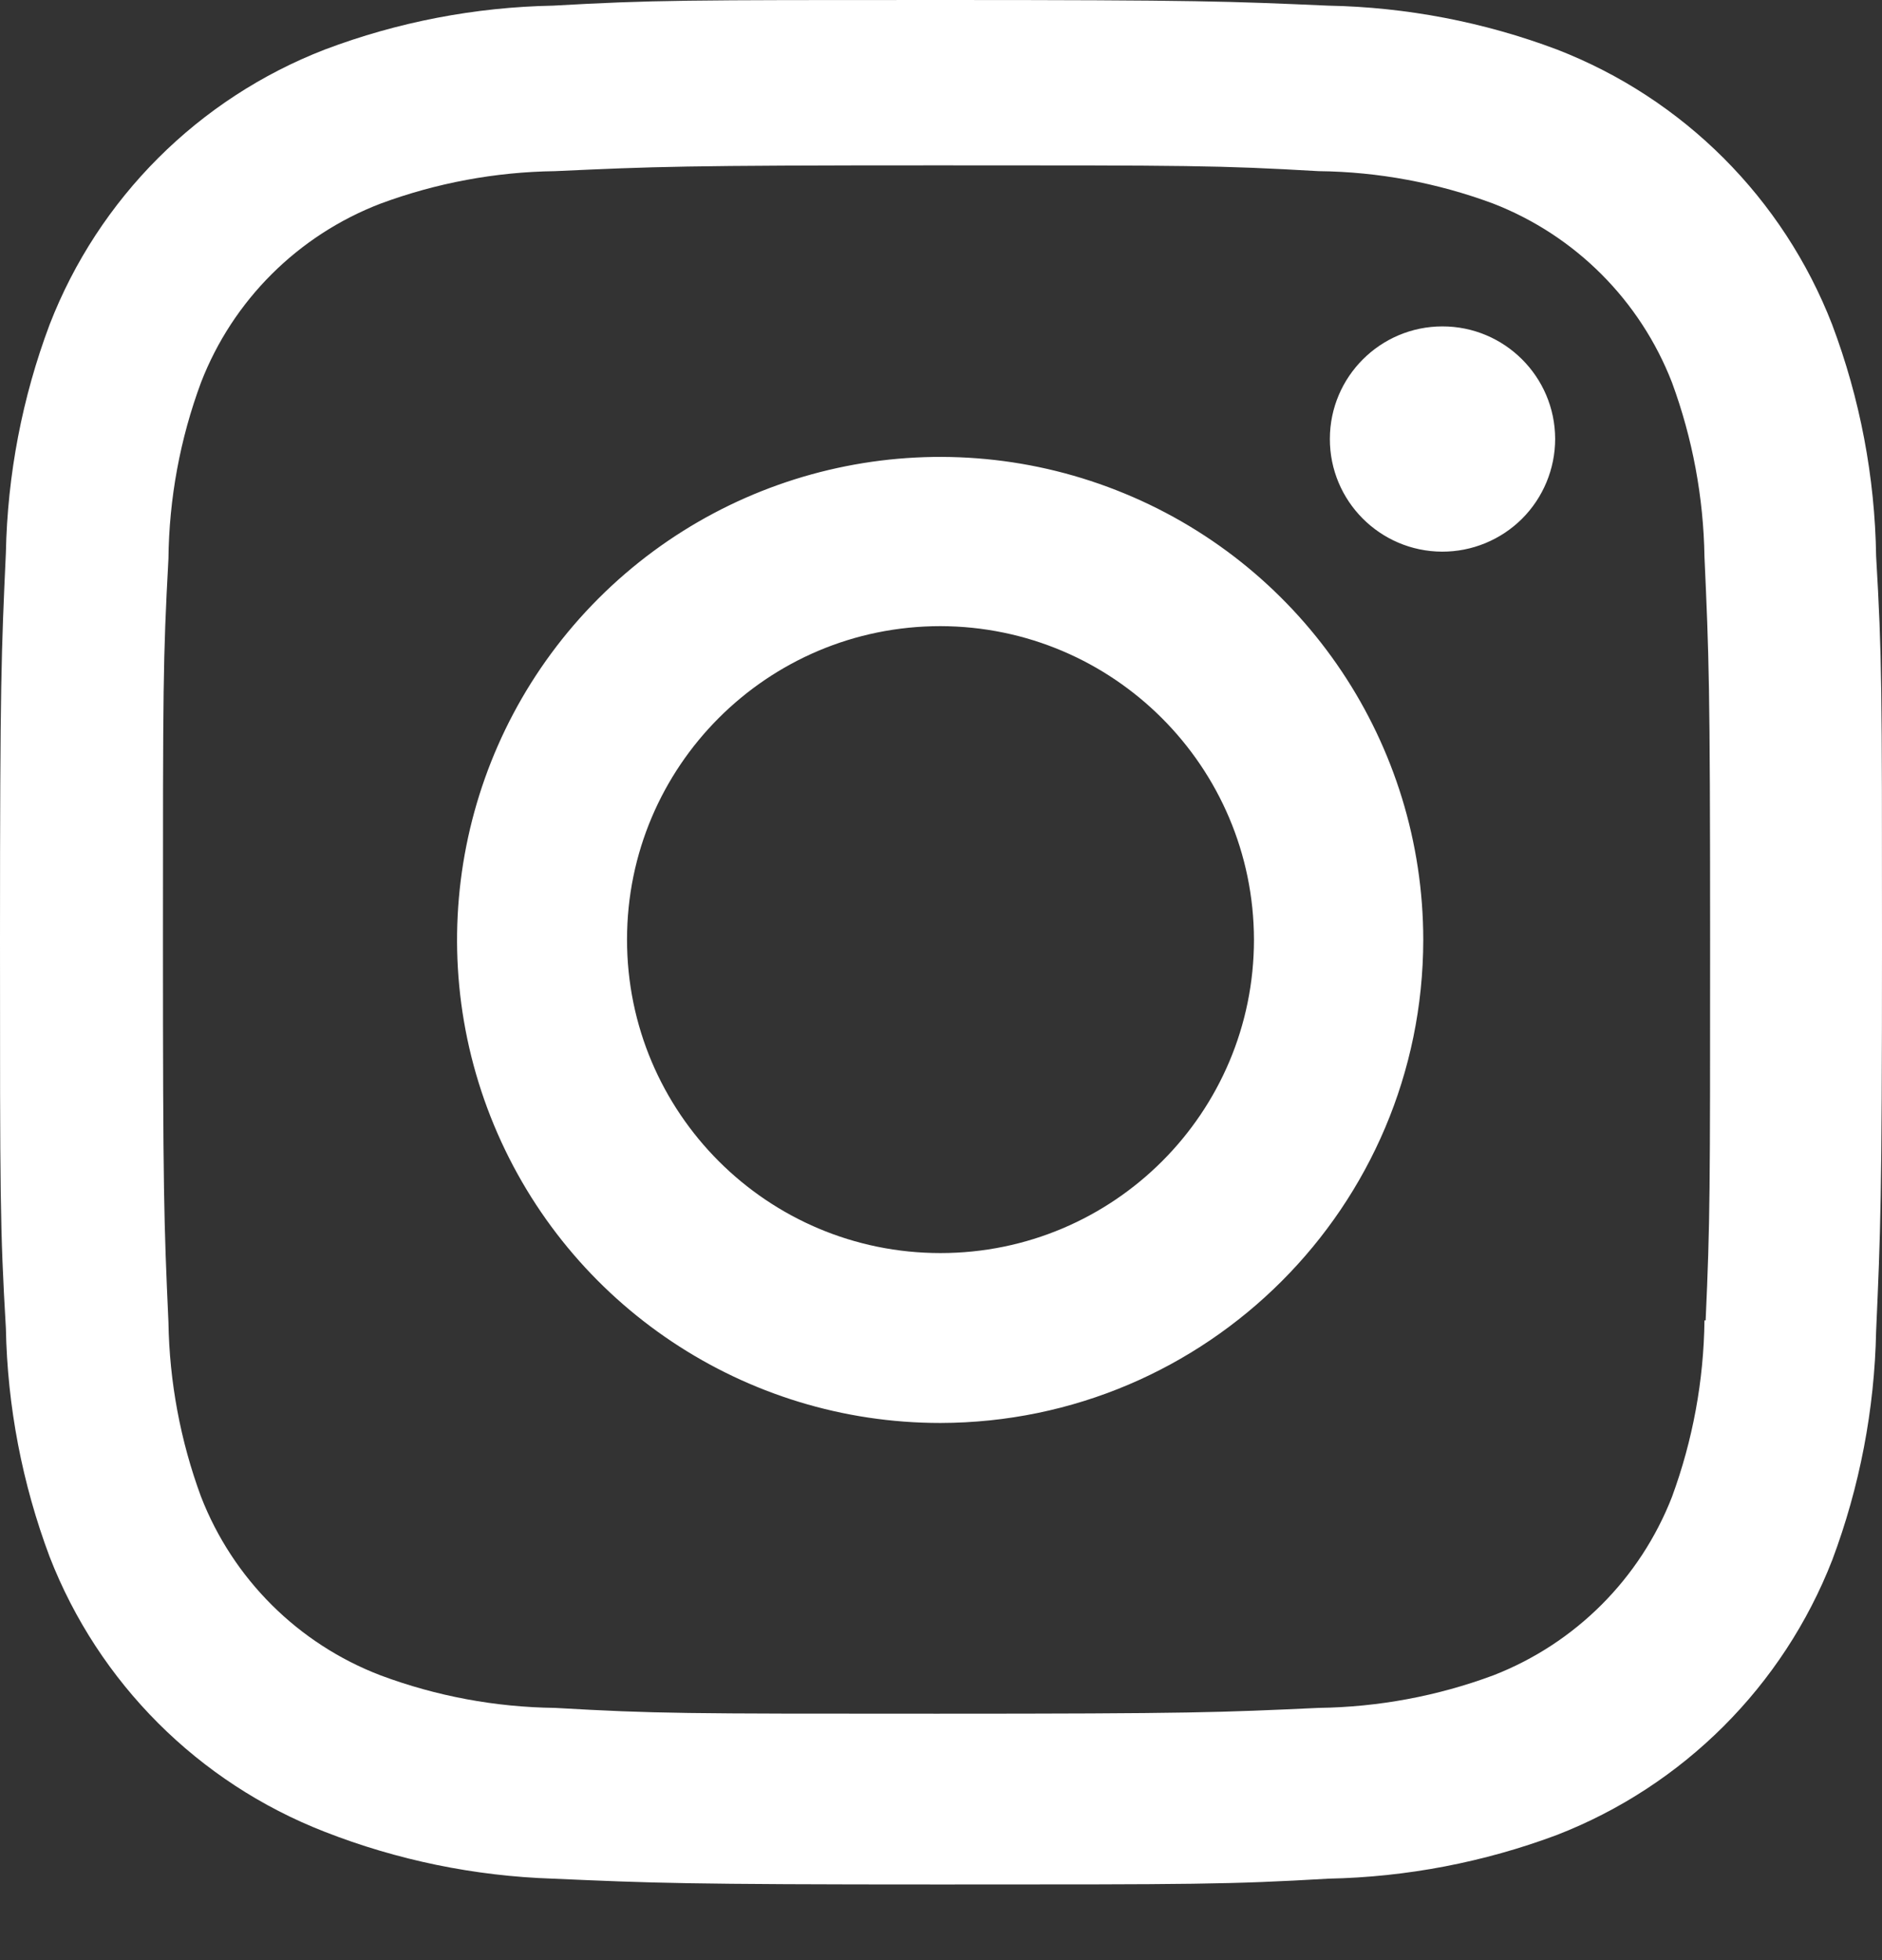 <svg width="24" height="25" viewBox="0 0 24 25" fill="none" xmlns="http://www.w3.org/2000/svg">
<rect x="0" y="0" width="24" height="25" fill="#333333" stroke="none"/>
<path d="M11.993 24.035C8.715 24.035 8.329 24.017 7.049 23.961C6.052 23.928 5.067 23.726 4.138 23.362C2.53 22.736 1.258 21.464 0.633 19.856C0.283 18.923 0.094 17.937 0.075 16.941C0 15.665 0 15.246 0 11.993C0 8.706 0.017 8.322 0.075 7.049C0.095 6.055 0.283 5.071 0.633 4.139C1.257 2.529 2.531 1.256 4.142 0.632C5.073 0.28 6.057 0.091 7.052 0.072C8.325 0 8.743 0 11.993 0C15.298 0 15.678 0.017 16.937 0.072C17.935 0.091 18.922 0.28 19.856 0.632C21.466 1.256 22.739 2.529 23.364 4.139C23.72 5.084 23.91 6.084 23.925 7.093C24 8.37 24 8.787 24 12.039C24 15.29 23.981 15.717 23.925 16.979C23.905 17.976 23.716 18.962 23.366 19.896C22.739 21.505 21.465 22.777 19.856 23.403C18.923 23.752 17.938 23.941 16.943 23.961C15.67 24.035 15.253 24.035 11.993 24.035ZM11.948 2.109C8.689 2.109 8.35 2.125 7.077 2.183C6.318 2.193 5.566 2.333 4.853 2.597C3.802 3 2.969 3.829 2.563 4.879C2.296 5.599 2.156 6.359 2.148 7.127C2.078 8.418 2.078 8.756 2.078 11.993C2.078 15.192 2.09 15.579 2.148 16.863C2.16 17.622 2.3 18.375 2.563 19.088C2.97 20.137 3.802 20.966 4.853 21.368C5.565 21.634 6.318 21.774 7.077 21.783C8.367 21.857 8.707 21.857 11.948 21.857C15.217 21.857 15.555 21.841 16.817 21.783C17.577 21.773 18.33 21.633 19.043 21.368C20.088 20.962 20.915 20.136 21.322 19.091C21.587 18.37 21.727 17.609 21.736 16.841H21.751C21.808 15.567 21.808 15.227 21.808 11.972C21.808 8.716 21.793 8.374 21.736 7.101C21.724 6.342 21.584 5.591 21.322 4.879C20.916 3.832 20.089 3.004 19.043 2.597C18.33 2.332 17.578 2.191 16.817 2.183C15.529 2.109 15.192 2.109 11.948 2.109ZM11.993 18.149C9.501 18.15 7.254 16.65 6.299 14.349C5.344 12.047 5.87 9.397 7.631 7.634C9.393 5.871 12.043 5.343 14.345 6.296C16.648 7.248 18.149 9.495 18.15 11.987C18.146 15.386 15.393 18.142 11.993 18.149ZM11.993 7.986C9.785 7.986 7.996 9.776 7.996 11.984C7.996 14.192 9.785 15.982 11.993 15.982C14.201 15.982 15.991 14.192 15.991 11.984C15.986 9.778 14.199 7.991 11.993 7.986ZM18.39 7.036C17.598 7.033 16.957 6.389 16.959 5.597C16.96 4.805 17.603 4.163 18.395 4.163C19.187 4.163 19.83 4.805 19.832 5.597C19.832 5.979 19.68 6.346 19.41 6.616C19.139 6.886 18.772 7.037 18.39 7.036Z" fill="white"/>
</svg>
